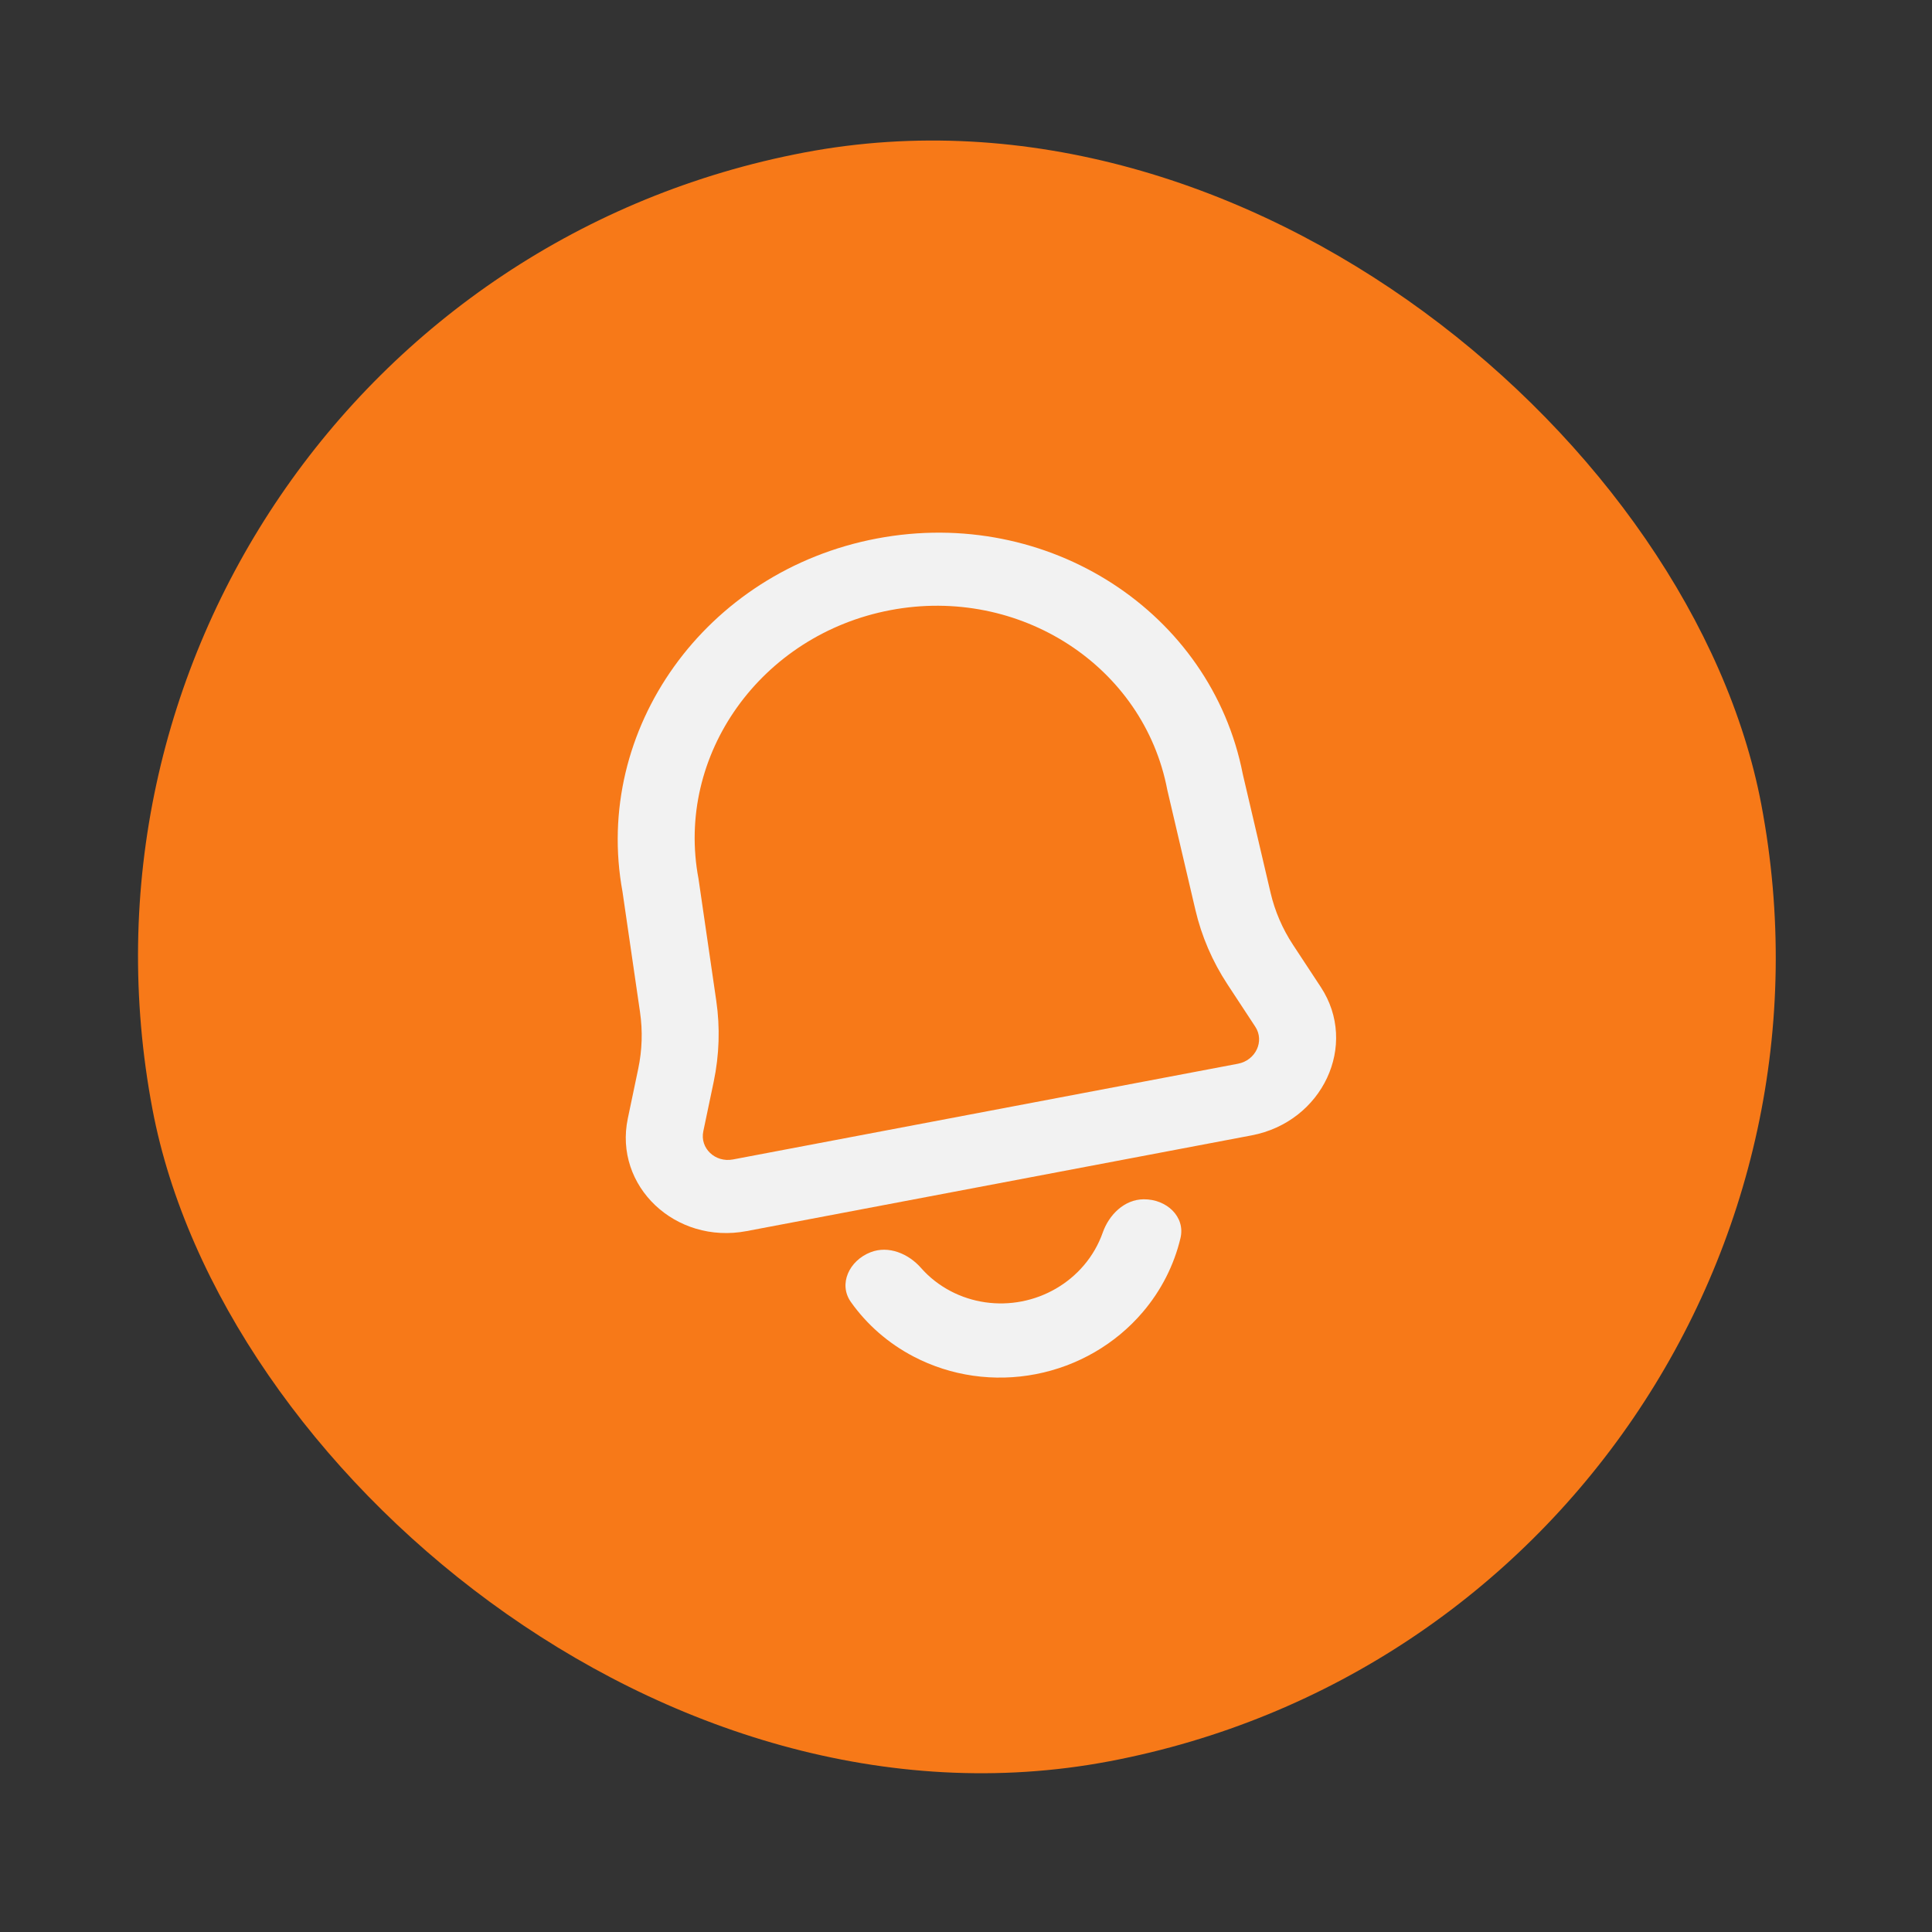 <svg xmlns="http://www.w3.org/2000/svg" width="68" height="68" viewBox="0 0 68 68" fill="none"><rect x="0" y="0" width="68" height="68" fill="#333333" stroke="none"/><rect y="10.734" width="57.633" height="57.633" rx="28.817" transform="rotate(-10.734 0 10.734)" fill="#F77918"></rect><path fill-rule="evenodd" clip-rule="evenodd" d="M22.527 35.625C22.623 36.286 22.602 36.961 22.463 37.62L22.097 39.366C21.598 41.745 23.77 43.806 26.276 43.331L44.05 39.962C46.556 39.486 47.823 36.774 46.488 34.742L45.508 33.252C45.138 32.689 44.871 32.069 44.719 31.418L43.742 27.247C42.631 21.553 36.901 17.809 30.861 18.954C24.821 20.099 20.86 25.68 21.91 31.386L22.527 35.625ZM25.12 38.072C25.317 37.13 25.348 36.167 25.21 35.222L24.586 30.935C23.759 26.574 26.783 22.339 31.339 21.475C35.895 20.611 40.259 23.446 41.086 27.807L42.074 32.025C42.292 32.955 42.673 33.84 43.202 34.645L44.181 36.136C44.515 36.643 44.198 37.321 43.572 37.44L25.798 40.809C25.172 40.928 24.629 40.413 24.754 39.818L25.12 38.072Z" fill="#F2F2F2"></path><path d="M41.549 43.577C41.727 42.824 41.06 42.203 40.251 42.211C39.569 42.217 39.031 42.762 38.814 43.38C38.667 43.797 38.443 44.19 38.148 44.536C37.591 45.19 36.819 45.639 35.963 45.805C35.108 45.971 34.224 45.844 33.462 45.445C33.059 45.234 32.704 44.955 32.412 44.622C31.979 44.13 31.276 43.826 30.641 44.075C29.887 44.37 29.501 45.195 29.949 45.827C30.512 46.622 31.266 47.282 32.155 47.746C33.465 48.432 34.988 48.651 36.461 48.365C37.933 48.08 39.264 47.307 40.222 46.181C40.872 45.418 41.324 44.525 41.549 43.577Z" fill="#F2F2F2"></path></svg>